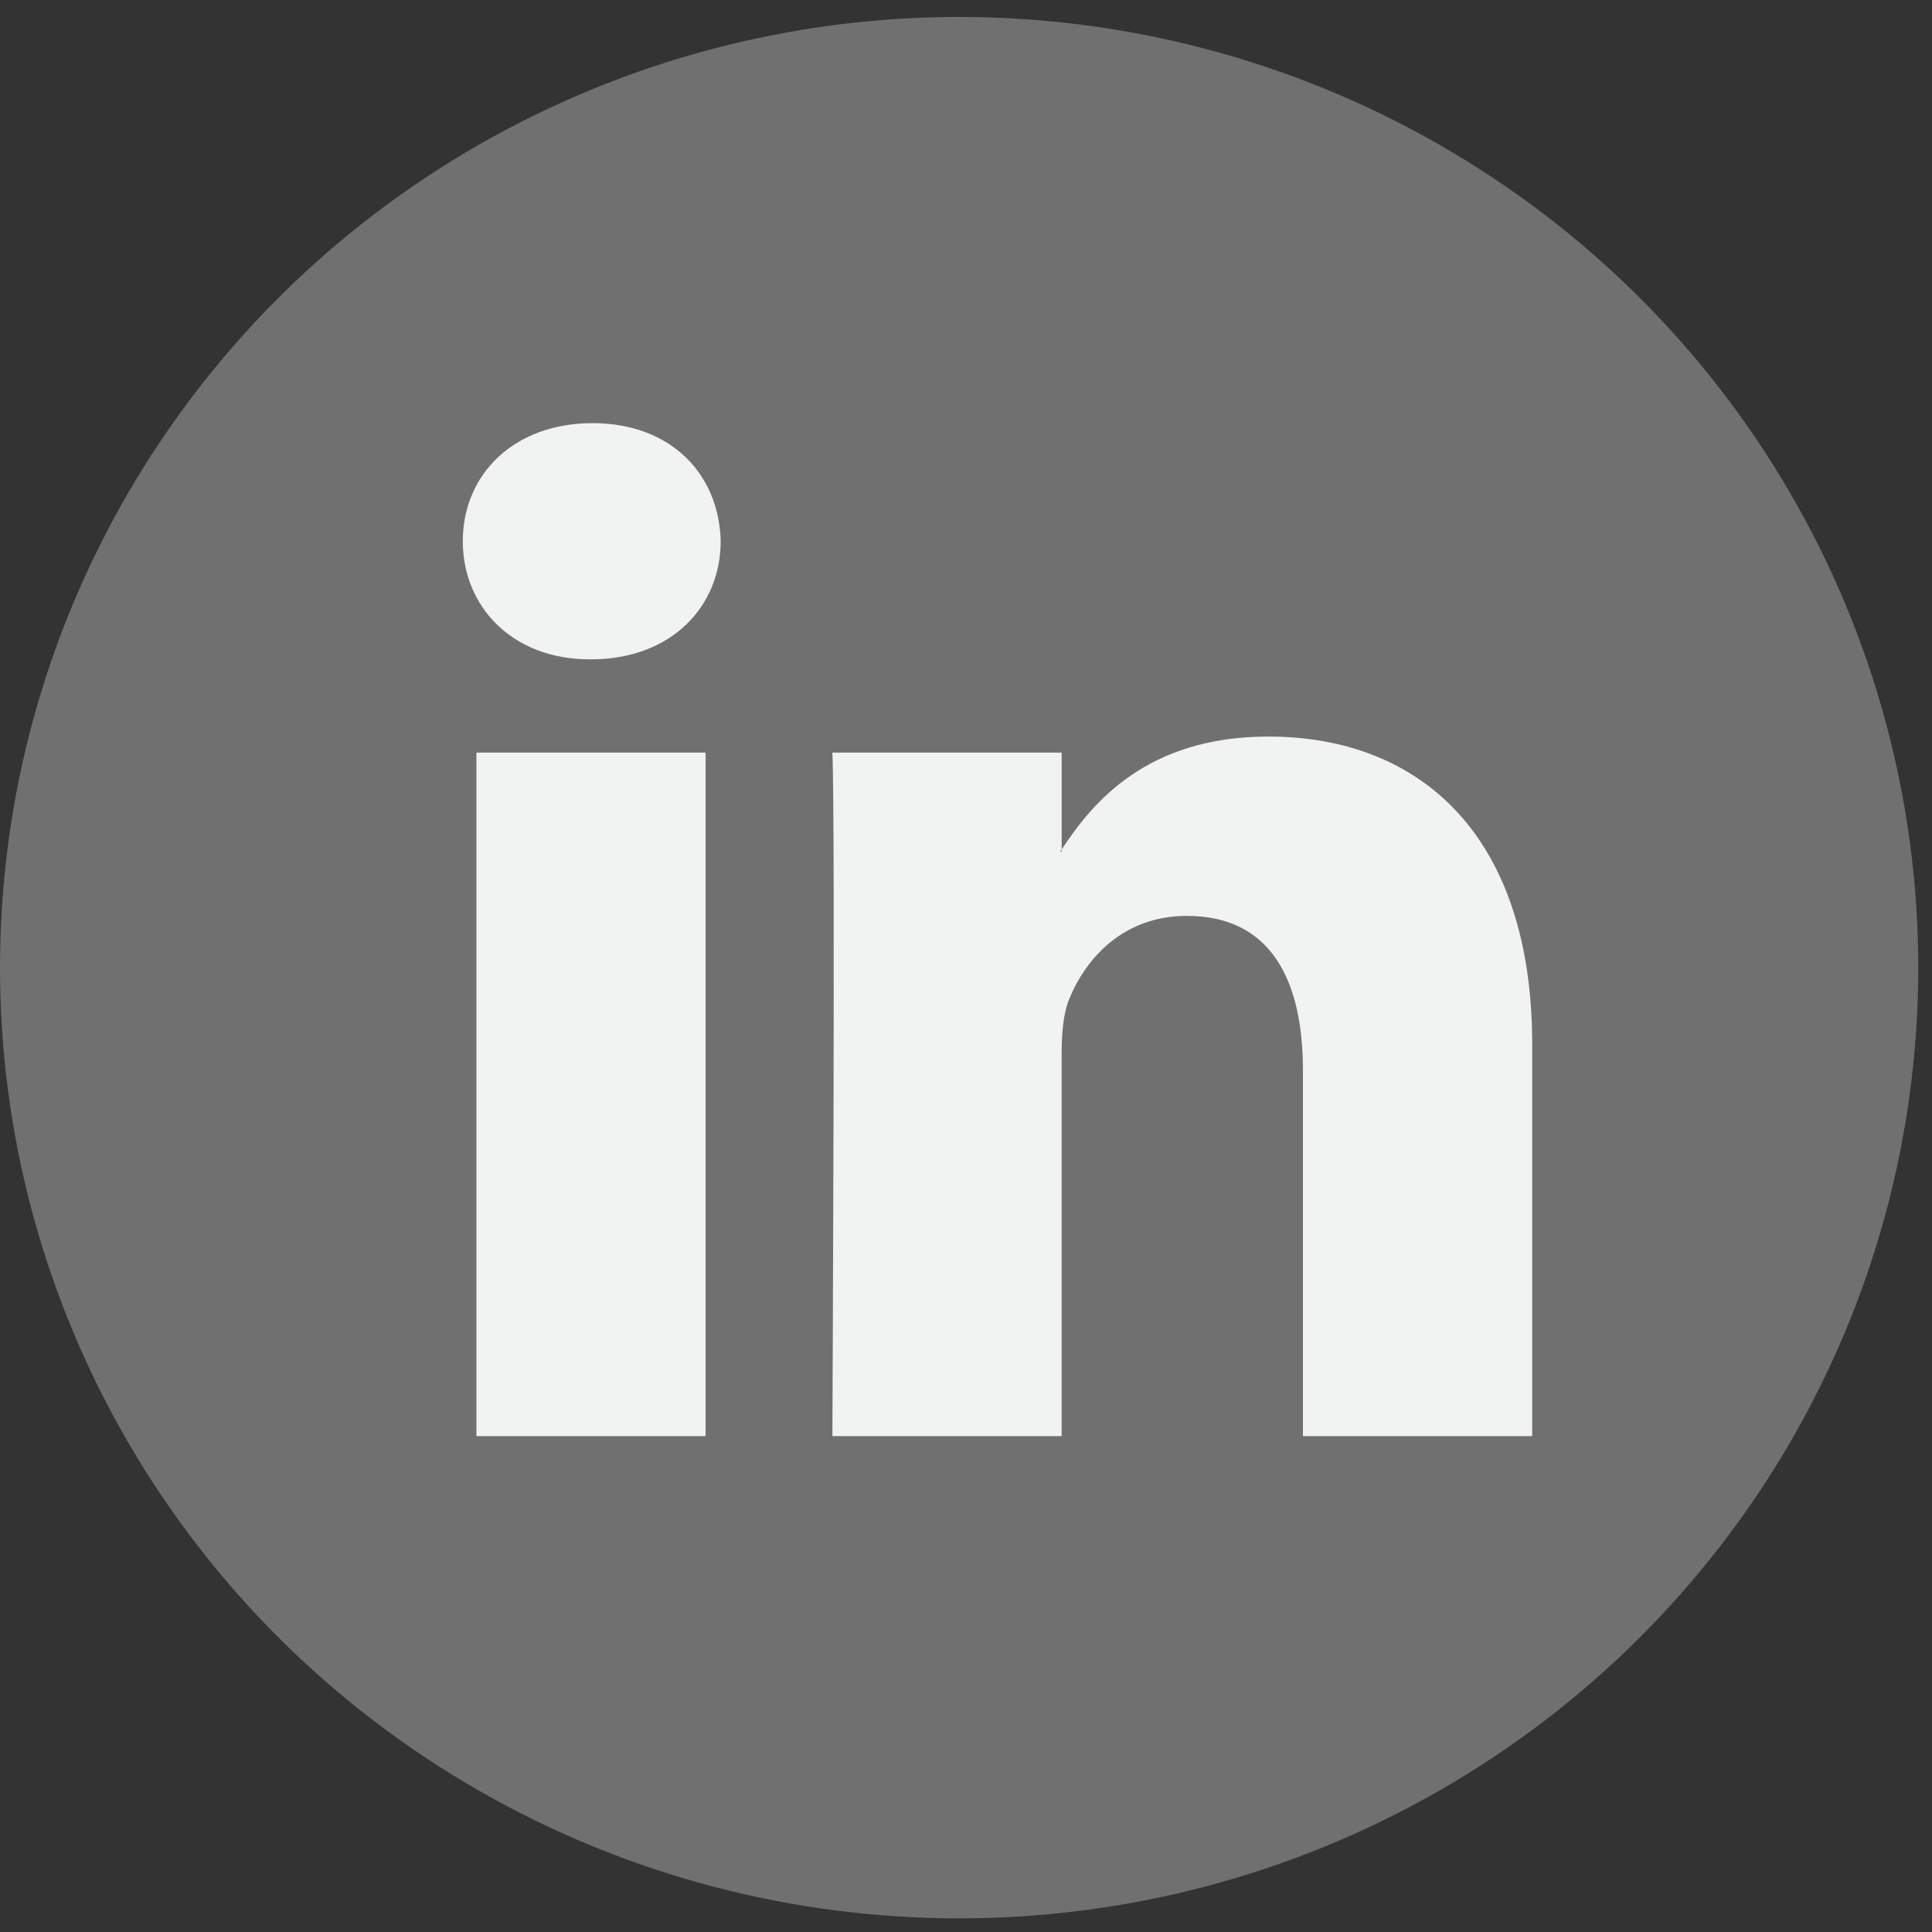 <?xml version="1.0" encoding="UTF-8"?>
<svg width="50px" height="50px" viewBox="0 0 50 50" version="1.1" xmlns="http://www.w3.org/2000/svg" xmlns:xlink="http://www.w3.org/1999/xlink">
    <rect x="0" y="0" width="50" height="50" fill="#333333" stroke="none"/>
    <!-- Generator: Sketch 50 (54983) - http://www.bohemiancoding.com/sketch -->
    <title>linkedin</title>
    <desc>Created with Sketch.</desc>
    <defs></defs>
    <g id="Page-1" stroke="none" stroke-width="1" fill="none" fill-rule="evenodd">
        <g id="home" transform="translate(-1147, -2945)" fill-rule="nonzero">
            <g id="linkedin" transform="translate(1147, 2945)">
                <ellipse id="Oval" fill="#FFFFFF" opacity="0.3" cx="24.822" cy="25.043" rx="24.822" ry="24.604"></ellipse>
                <path d="M39.653,27.022 L39.653,37.166 L33.72,37.166 L33.72,27.702 C33.72,25.326 32.863,23.703 30.715,23.703 C29.076,23.703 28.102,24.796 27.672,25.854 C27.515,26.232 27.475,26.757 27.475,27.287 L27.475,37.166 L21.542,37.166 C21.542,37.166 21.621,21.137 21.542,19.478 L27.476,19.478 L27.476,21.984 C27.464,22.004 27.447,22.023 27.436,22.042 L27.476,22.042 L27.476,21.984 C28.264,20.782 29.67,19.062 32.823,19.062 C36.727,19.062 39.653,21.59 39.653,27.022 Z M15.335,10.951 C13.305,10.951 11.977,12.272 11.977,14.007 C11.977,15.705 13.266,17.064 15.257,17.064 L15.295,17.064 C17.365,17.064 18.651,15.705 18.651,14.007 C18.612,12.272 17.365,10.951 15.335,10.951 Z M12.33,37.166 L18.261,37.166 L18.261,19.478 L12.33,19.478 L12.33,37.166 Z" id="Shape" fill="#F1F2F2"></path>
            </g>
        </g>
    </g>
</svg>
